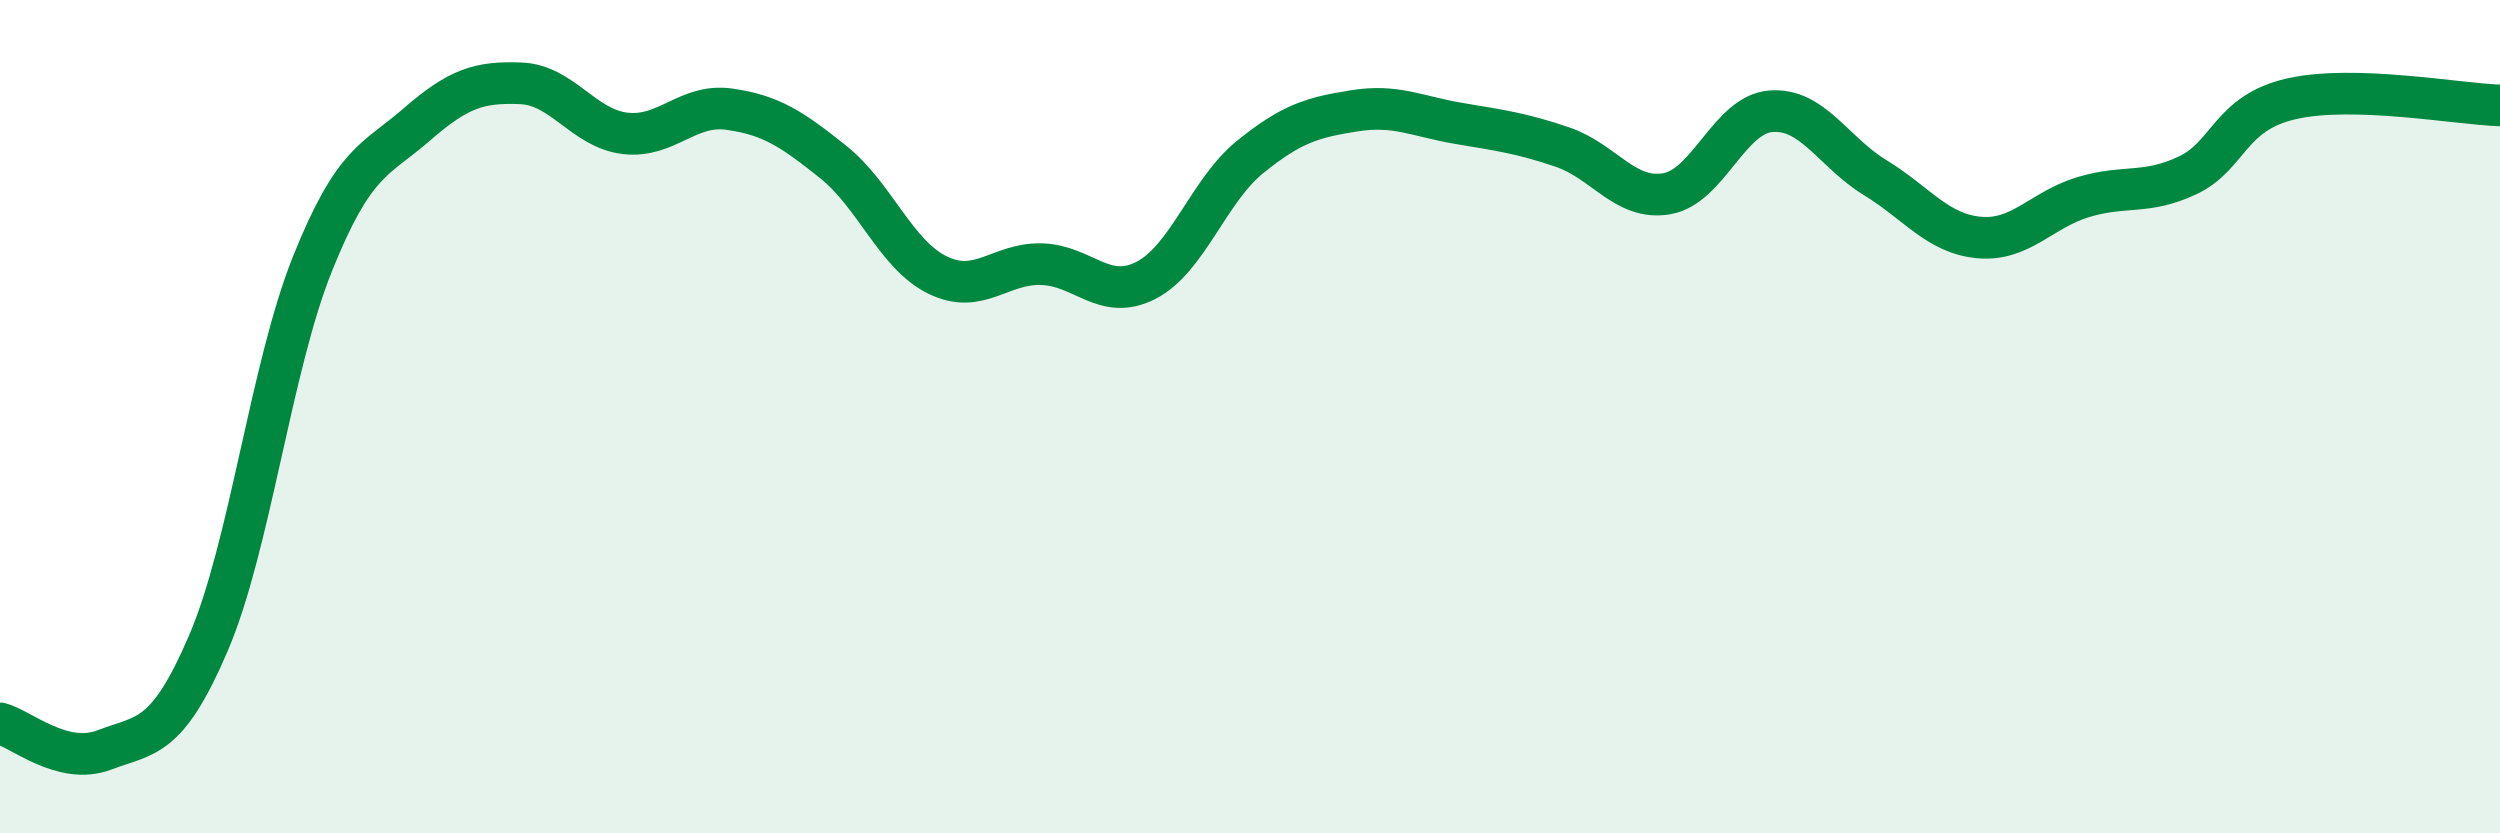 
    <svg width="60" height="20" viewBox="0 0 60 20" xmlns="http://www.w3.org/2000/svg">
      <path
        d="M 0,17.36 C 0.5,17.49 1.5,18.38 2.5,18 C 3.5,17.62 4,17.77 5,15.44 C 6,13.11 6.5,8.82 7.5,6.33 C 8.5,3.84 9,3.86 10,2.99 C 11,2.12 11.5,1.96 12.5,2 C 13.5,2.04 14,3.08 15,3.2 C 16,3.32 16.5,2.48 17.5,2.62 C 18.5,2.76 19,3.09 20,3.89 C 21,4.69 21.5,6.11 22.5,6.6 C 23.5,7.09 24,6.31 25,6.34 C 26,6.37 26.5,7.24 27.5,6.73 C 28.5,6.22 29,4.58 30,3.77 C 31,2.96 31.5,2.82 32.5,2.66 C 33.5,2.5 34,2.79 35,2.96 C 36,3.13 36.5,3.19 37.5,3.53 C 38.5,3.87 39,4.82 40,4.65 C 41,4.48 41.5,2.75 42.5,2.67 C 43.5,2.59 44,3.65 45,4.26 C 46,4.87 46.5,5.61 47.5,5.7 C 48.5,5.79 49,5.03 50,4.73 C 51,4.43 51.5,4.68 52.5,4.21 C 53.5,3.74 53.5,2.71 55,2.37 C 56.5,2.03 59,2.5 60,2.53L60 20L0 20Z"
        fill="#008740"
        opacity="0.1"
        stroke-linecap="round"
        stroke-linejoin="round"
      />
      <path
        d="M 0,17.36 C 0.5,17.49 1.5,18.38 2.5,18 C 3.5,17.62 4,17.77 5,15.44 C 6,13.11 6.5,8.82 7.5,6.33 C 8.5,3.84 9,3.86 10,2.99 C 11,2.12 11.5,1.96 12.5,2 C 13.5,2.04 14,3.08 15,3.2 C 16,3.32 16.5,2.48 17.5,2.62 C 18.5,2.76 19,3.09 20,3.89 C 21,4.69 21.5,6.11 22.5,6.6 C 23.5,7.09 24,6.31 25,6.34 C 26,6.37 26.5,7.24 27.5,6.73 C 28.5,6.22 29,4.58 30,3.77 C 31,2.96 31.5,2.82 32.5,2.66 C 33.5,2.5 34,2.79 35,2.96 C 36,3.13 36.5,3.19 37.5,3.53 C 38.5,3.87 39,4.82 40,4.65 C 41,4.48 41.5,2.75 42.5,2.67 C 43.5,2.59 44,3.65 45,4.26 C 46,4.87 46.5,5.61 47.5,5.7 C 48.5,5.79 49,5.03 50,4.73 C 51,4.43 51.5,4.68 52.5,4.21 C 53.5,3.74 53.5,2.71 55,2.37 C 56.5,2.03 59,2.5 60,2.53"
        stroke="#008740"
        stroke-width="1"
        fill="none"
        stroke-linecap="round"
        stroke-linejoin="round"
      />
    </svg>
  